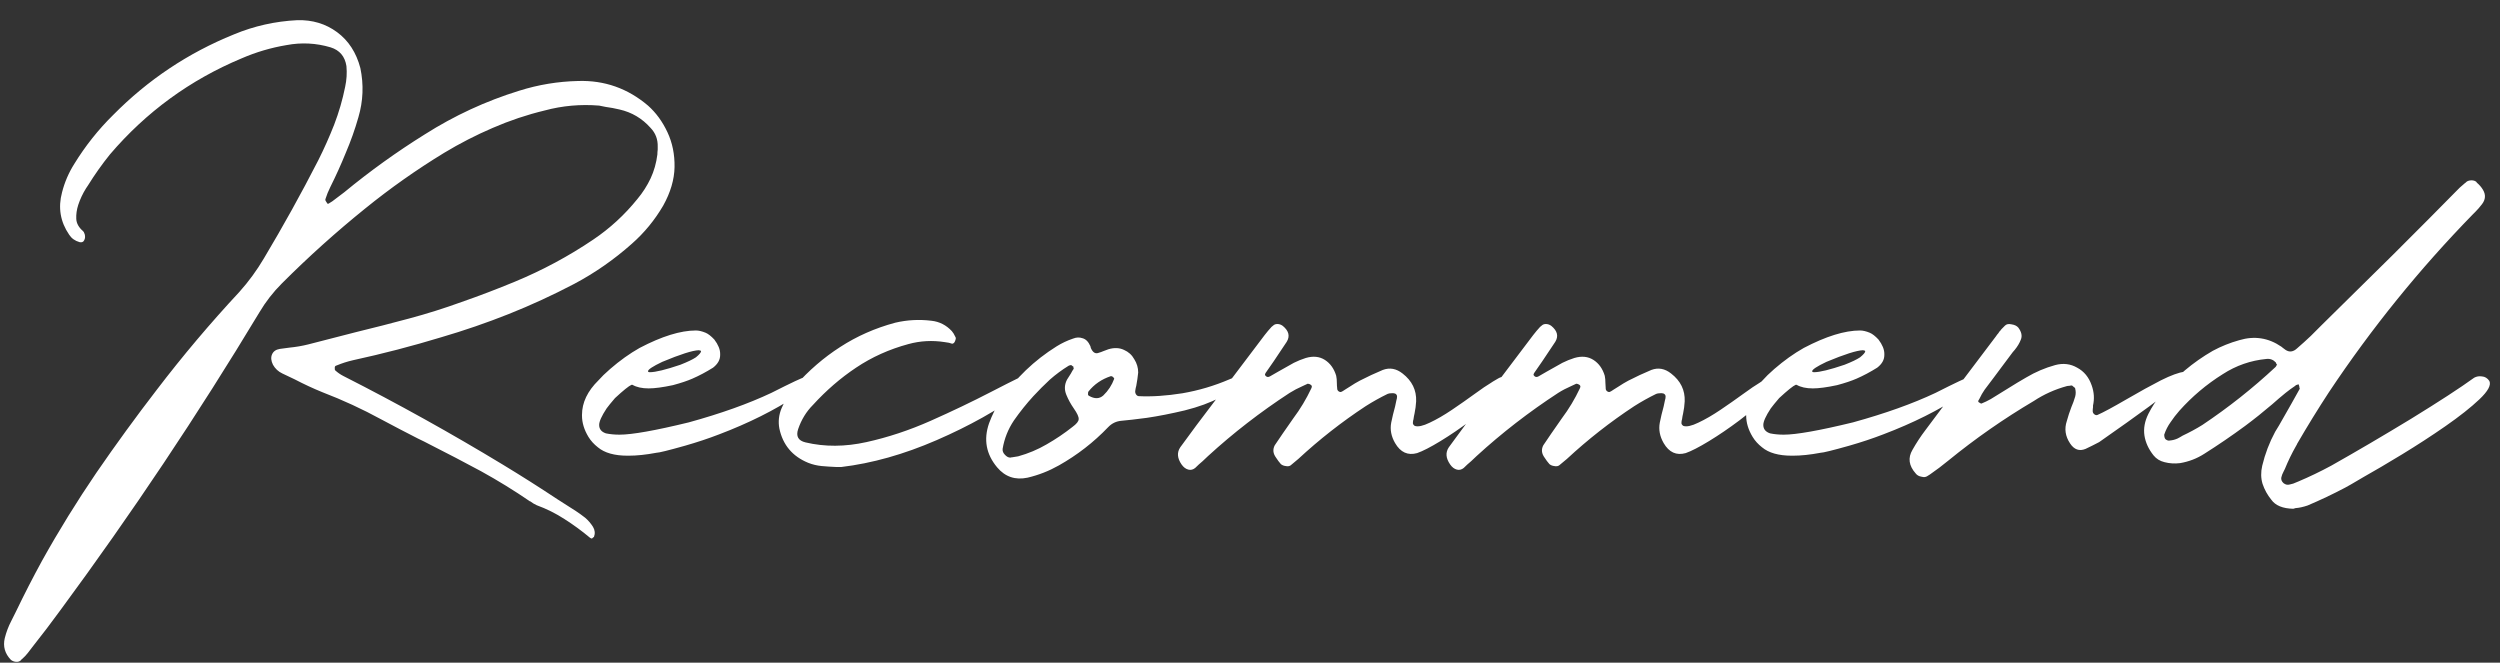 <svg width="83" height="22" viewBox="0 0 83 22" fill="none" xmlns="http://www.w3.org/2000/svg">
<rect x="0" y="0" width="83" height="22" fill="#333333" stroke="none"/>
<path d="M19.892 3.506C19.276 3.456 18.674 3.509 18.087 3.667C17.492 3.81 16.916 4.004 16.357 4.247C15.806 4.483 15.269 4.759 14.746 5.074C13.829 5.633 12.956 6.249 12.125 6.922C11.158 7.702 10.234 8.533 9.354 9.414C9.067 9.701 8.82 10.019 8.612 10.37C6.571 13.758 4.373 17.048 2.017 20.242C1.709 20.665 1.39 21.084 1.061 21.499C1.01 21.564 0.964 21.624 0.921 21.682C0.864 21.753 0.803 21.818 0.738 21.875C0.717 21.889 0.699 21.907 0.685 21.929C0.642 21.965 0.588 21.979 0.523 21.972C0.459 21.965 0.405 21.943 0.362 21.907C0.162 21.7 0.094 21.46 0.158 21.188C0.208 20.987 0.28 20.797 0.373 20.618C0.423 20.511 0.477 20.403 0.534 20.296C0.806 19.73 1.093 19.172 1.394 18.62C1.952 17.617 2.554 16.644 3.198 15.698C3.843 14.76 4.512 13.84 5.207 12.938C6.066 11.813 6.979 10.732 7.946 9.693C8.254 9.35 8.526 8.977 8.763 8.576C9.4 7.509 10.002 6.424 10.567 5.321C10.761 4.935 10.936 4.541 11.094 4.14C11.251 3.731 11.373 3.312 11.459 2.883C11.509 2.654 11.523 2.424 11.502 2.195C11.452 1.873 11.276 1.665 10.976 1.572C10.496 1.429 10.009 1.404 9.515 1.497C8.999 1.583 8.501 1.73 8.021 1.938C6.31 2.654 4.853 3.717 3.649 5.128C3.384 5.457 3.141 5.801 2.919 6.159C2.897 6.188 2.876 6.22 2.854 6.256C2.747 6.428 2.661 6.61 2.597 6.804C2.547 6.961 2.525 7.115 2.532 7.266C2.539 7.416 2.615 7.552 2.758 7.674C2.779 7.695 2.794 7.72 2.801 7.749C2.815 7.778 2.822 7.806 2.822 7.835C2.829 7.885 2.819 7.935 2.79 7.985C2.776 8.014 2.754 8.032 2.726 8.039C2.704 8.046 2.675 8.046 2.64 8.039C2.489 7.996 2.375 7.914 2.296 7.792C2.002 7.362 1.923 6.893 2.06 6.385C2.146 6.048 2.282 5.733 2.468 5.439C2.833 4.845 3.263 4.304 3.757 3.817C4.91 2.65 6.245 1.758 7.764 1.143C8.437 0.863 9.139 0.706 9.869 0.67C10.37 0.656 10.811 0.788 11.19 1.067C11.57 1.347 11.828 1.744 11.964 2.26C12.079 2.811 12.057 3.355 11.899 3.893C11.785 4.294 11.645 4.688 11.48 5.074C11.323 5.461 11.151 5.84 10.965 6.213C10.9 6.342 10.847 6.474 10.804 6.61C10.796 6.632 10.8 6.653 10.815 6.675C10.829 6.696 10.843 6.718 10.857 6.739C10.857 6.746 10.857 6.75 10.857 6.75C10.865 6.757 10.872 6.761 10.879 6.761C10.893 6.761 10.904 6.761 10.911 6.761C10.925 6.754 10.936 6.746 10.943 6.739C10.972 6.718 11.001 6.7 11.029 6.686C11.165 6.585 11.298 6.485 11.427 6.385C12.279 5.683 13.171 5.042 14.102 4.462C15.083 3.839 16.128 3.355 17.238 3.012C17.876 2.811 18.527 2.704 19.193 2.689C20.067 2.661 20.84 2.933 21.514 3.506C21.779 3.742 21.994 4.036 22.158 4.387C22.323 4.738 22.402 5.124 22.395 5.547C22.387 5.962 22.262 6.388 22.019 6.825C21.739 7.305 21.392 7.728 20.977 8.093C20.389 8.616 19.752 9.06 19.064 9.425C18.355 9.797 17.632 10.13 16.895 10.424C16.157 10.717 15.409 10.975 14.649 11.197C13.683 11.491 12.705 11.745 11.717 11.96C11.531 12.003 11.352 12.06 11.18 12.132C11.165 12.139 11.155 12.143 11.148 12.143C11.133 12.15 11.122 12.164 11.115 12.185C11.115 12.207 11.115 12.229 11.115 12.25C11.115 12.271 11.119 12.286 11.126 12.293C11.212 12.372 11.305 12.436 11.405 12.486C13.21 13.403 14.975 14.384 16.701 15.43C17.303 15.795 17.901 16.174 18.495 16.568C18.703 16.704 18.91 16.837 19.118 16.966C19.226 17.037 19.329 17.113 19.43 17.191C19.53 17.277 19.616 17.378 19.688 17.492C19.752 17.6 19.763 17.711 19.72 17.825C19.713 17.832 19.702 17.84 19.688 17.847C19.673 17.861 19.662 17.872 19.655 17.879C19.641 17.879 19.627 17.875 19.612 17.868C19.598 17.861 19.587 17.854 19.58 17.847C19.315 17.625 19.036 17.421 18.742 17.234C18.456 17.048 18.148 16.894 17.818 16.773C17.74 16.737 17.668 16.694 17.604 16.644C17.604 16.644 17.6 16.644 17.593 16.644C17.07 16.285 16.529 15.953 15.971 15.645C15.412 15.344 14.85 15.05 14.284 14.764C14.148 14.692 14.012 14.624 13.876 14.56C13.468 14.352 13.063 14.141 12.662 13.926C12.032 13.582 11.38 13.281 10.707 13.023C10.392 12.895 10.084 12.751 9.783 12.594C9.647 12.529 9.511 12.465 9.375 12.4C9.239 12.336 9.135 12.239 9.063 12.11C8.999 11.981 8.988 11.867 9.031 11.767C9.074 11.666 9.16 11.605 9.289 11.584C9.396 11.57 9.504 11.555 9.611 11.541C9.826 11.52 10.034 11.484 10.234 11.434C10.764 11.297 11.294 11.162 11.824 11.025C12.412 10.882 12.999 10.732 13.586 10.574C14.173 10.417 14.753 10.234 15.326 10.026C15.921 9.819 16.511 9.593 17.099 9.35C18.015 8.97 18.882 8.505 19.698 7.953C20.25 7.581 20.737 7.133 21.159 6.61C21.338 6.396 21.485 6.166 21.6 5.923C21.714 5.679 21.789 5.414 21.825 5.128C21.825 5.078 21.829 5.024 21.836 4.967C21.836 4.938 21.836 4.906 21.836 4.87C21.843 4.627 21.764 4.419 21.6 4.247C21.32 3.932 20.977 3.728 20.568 3.635C20.418 3.599 20.264 3.57 20.106 3.549C20.035 3.535 19.963 3.52 19.892 3.506ZM23.104 10.972C23.197 10.972 23.304 10.997 23.426 11.047C23.512 11.083 23.608 11.158 23.716 11.273C23.845 11.444 23.909 11.602 23.909 11.745V11.788C23.909 11.946 23.83 12.085 23.673 12.207C23.444 12.35 23.215 12.472 22.985 12.572C22.821 12.644 22.606 12.716 22.341 12.787C22.004 12.859 21.736 12.895 21.535 12.895C21.313 12.895 21.134 12.855 20.998 12.776H20.966C20.88 12.812 20.697 12.959 20.418 13.217C20.289 13.367 20.196 13.482 20.139 13.56C19.974 13.811 19.892 13.994 19.892 14.108C19.892 14.245 19.967 14.338 20.117 14.388C20.253 14.416 20.404 14.431 20.568 14.431C20.984 14.431 21.75 14.295 22.867 14.023C23.934 13.729 24.847 13.403 25.606 13.045C26.287 12.701 26.652 12.529 26.702 12.529C26.738 12.522 26.777 12.519 26.82 12.519C26.913 12.519 26.974 12.551 27.003 12.615C27.01 12.644 27.014 12.662 27.014 12.669V12.68C26.813 12.866 26.627 13.016 26.455 13.131C25.717 13.618 24.858 14.047 23.877 14.42C23.526 14.556 23.15 14.681 22.749 14.796C22.19 14.954 21.872 15.032 21.793 15.032C21.449 15.097 21.141 15.129 20.869 15.129C20.869 15.129 20.858 15.129 20.837 15.129C20.4 15.129 20.071 15.036 19.849 14.85C19.72 14.749 19.616 14.635 19.537 14.506C19.394 14.27 19.322 14.033 19.322 13.797V13.775C19.322 13.367 19.505 12.984 19.87 12.626C19.963 12.519 20.092 12.393 20.257 12.25C20.579 11.971 20.905 11.738 21.234 11.552C21.972 11.165 22.595 10.972 23.104 10.972ZM21.514 12.325C21.514 12.347 21.535 12.357 21.578 12.357C21.764 12.357 22.101 12.275 22.588 12.11C22.824 12.017 22.996 11.935 23.104 11.863C23.218 11.77 23.275 11.702 23.275 11.659C23.275 11.645 23.25 11.634 23.2 11.627C22.992 11.634 22.588 11.763 21.986 12.014C21.671 12.164 21.514 12.268 21.514 12.325ZM27.927 15.505C27.877 15.505 27.826 15.505 27.776 15.505C27.605 15.498 27.44 15.487 27.282 15.473C27.125 15.458 26.974 15.422 26.831 15.365C26.308 15.15 25.99 14.771 25.875 14.227C25.832 13.997 25.857 13.772 25.95 13.55C26.065 13.278 26.215 13.031 26.401 12.809C26.852 12.3 27.35 11.87 27.895 11.52C28.446 11.162 29.055 10.893 29.721 10.714C30.115 10.621 30.516 10.599 30.924 10.649C31.189 10.678 31.414 10.793 31.601 10.993C31.644 11.043 31.679 11.101 31.708 11.165C31.715 11.179 31.722 11.194 31.73 11.208C31.737 11.229 31.733 11.258 31.719 11.294C31.712 11.323 31.697 11.351 31.676 11.38C31.654 11.401 31.633 11.412 31.611 11.412C31.576 11.405 31.54 11.394 31.504 11.38C31.454 11.373 31.407 11.366 31.364 11.358C30.956 11.294 30.555 11.315 30.161 11.423C29.524 11.595 28.944 11.856 28.421 12.207C27.905 12.551 27.429 12.963 26.992 13.442C26.77 13.664 26.605 13.933 26.498 14.248C26.419 14.484 26.502 14.631 26.745 14.688C27.383 14.839 28.056 14.835 28.765 14.678C29.481 14.52 30.193 14.284 30.902 13.969C31.611 13.654 32.277 13.335 32.9 13.013C33.273 12.819 33.613 12.648 33.921 12.497C34.193 12.404 34.333 12.418 34.34 12.54C34.347 12.655 34.218 12.812 33.953 13.013C33.137 13.607 32.184 14.141 31.096 14.613C30.007 15.086 28.951 15.383 27.927 15.505ZM36.993 12.572C36.986 12.565 36.982 12.558 36.982 12.551C36.975 12.537 36.965 12.526 36.95 12.519C36.943 12.504 36.932 12.497 36.918 12.497C36.904 12.49 36.893 12.486 36.886 12.486C36.578 12.587 36.327 12.758 36.134 13.002C36.127 13.016 36.123 13.034 36.123 13.056C36.123 13.07 36.123 13.088 36.123 13.109C36.13 13.124 36.141 13.134 36.155 13.142C36.342 13.249 36.499 13.245 36.628 13.131C36.793 12.973 36.914 12.787 36.993 12.572ZM35.629 12.164C35.622 12.164 35.615 12.161 35.607 12.153C35.593 12.139 35.579 12.128 35.565 12.121C35.536 12.121 35.507 12.128 35.478 12.143C35.257 12.279 35.049 12.433 34.855 12.604C34.669 12.776 34.487 12.959 34.308 13.152C34.078 13.403 33.864 13.671 33.663 13.958C33.47 14.245 33.344 14.56 33.287 14.903C33.28 14.975 33.305 15.039 33.362 15.097C33.42 15.161 33.48 15.193 33.545 15.193C33.559 15.186 33.577 15.183 33.599 15.183C33.663 15.175 33.731 15.165 33.803 15.15C34.139 15.057 34.454 14.925 34.748 14.753C35.049 14.581 35.335 14.388 35.607 14.173C35.743 14.073 35.812 13.987 35.812 13.915C35.819 13.843 35.765 13.725 35.65 13.56C35.55 13.417 35.468 13.267 35.403 13.109C35.332 12.938 35.339 12.769 35.425 12.604C35.468 12.533 35.511 12.465 35.554 12.4C35.582 12.343 35.615 12.289 35.65 12.239C35.65 12.232 35.647 12.225 35.64 12.218C35.64 12.211 35.64 12.204 35.64 12.196C35.64 12.182 35.636 12.171 35.629 12.164ZM39.26 13.056C39.797 12.963 40.316 12.809 40.817 12.594C41.319 12.379 41.473 12.383 41.279 12.604C41.093 12.826 40.835 13.023 40.506 13.195C40.184 13.367 39.793 13.51 39.335 13.625C38.884 13.732 38.465 13.815 38.078 13.872C37.699 13.922 37.419 13.954 37.24 13.969C37.061 13.983 36.911 14.055 36.789 14.184C36.309 14.685 35.765 15.107 35.156 15.451C34.827 15.637 34.48 15.773 34.114 15.859C33.706 15.945 33.37 15.831 33.105 15.516C32.739 15.079 32.65 14.592 32.836 14.055C32.936 13.783 33.065 13.525 33.223 13.281C33.717 12.558 34.336 11.963 35.081 11.498C35.253 11.391 35.435 11.305 35.629 11.24C35.736 11.197 35.84 11.194 35.94 11.229C36.048 11.258 36.134 11.344 36.198 11.487C36.198 11.495 36.202 11.505 36.209 11.52C36.209 11.534 36.213 11.548 36.22 11.562C36.284 11.706 36.37 11.756 36.477 11.713C36.528 11.699 36.578 11.681 36.628 11.659C36.685 11.638 36.742 11.616 36.8 11.595C36.993 11.537 37.165 11.545 37.315 11.616C37.466 11.681 37.58 11.784 37.659 11.928C37.745 12.064 37.788 12.211 37.788 12.368C37.774 12.511 37.752 12.658 37.724 12.809C37.709 12.859 37.699 12.912 37.691 12.97C37.684 13.013 37.691 13.052 37.713 13.088C37.734 13.124 37.763 13.145 37.799 13.152C38.236 13.174 38.723 13.142 39.26 13.056ZM44.395 12.895C44.395 12.887 44.395 12.887 44.395 12.895C44.395 12.902 44.395 12.909 44.395 12.916C44.395 12.923 44.398 12.934 44.405 12.948C44.412 12.955 44.42 12.966 44.427 12.98C44.463 13.009 44.495 13.02 44.523 13.013C44.559 12.998 44.592 12.98 44.62 12.959C44.627 12.952 44.638 12.945 44.652 12.938C44.71 12.902 44.767 12.866 44.824 12.83C44.932 12.758 45.039 12.694 45.147 12.637C45.397 12.508 45.651 12.39 45.909 12.282C46.138 12.196 46.357 12.236 46.565 12.4C46.88 12.644 47.03 12.952 47.016 13.324C47.008 13.46 46.991 13.596 46.962 13.732C46.948 13.79 46.937 13.847 46.93 13.904C46.93 13.919 46.926 13.933 46.919 13.947C46.912 13.983 46.908 14.019 46.908 14.055C46.915 14.091 46.937 14.119 46.973 14.141C47.08 14.176 47.245 14.141 47.467 14.033C47.696 13.926 47.943 13.783 48.208 13.604C48.473 13.425 48.724 13.249 48.96 13.077C49.196 12.905 49.375 12.784 49.497 12.712C49.519 12.698 49.54 12.683 49.562 12.669C49.619 12.633 49.68 12.597 49.744 12.562C49.809 12.526 49.866 12.508 49.916 12.508C49.966 12.508 49.998 12.54 50.013 12.604C50.034 12.748 49.93 12.945 49.701 13.195C49.472 13.439 49.182 13.693 48.831 13.958C48.487 14.216 48.151 14.445 47.821 14.646C47.492 14.846 47.234 14.979 47.048 15.043C46.74 15.129 46.496 15.018 46.317 14.71C46.188 14.488 46.145 14.262 46.188 14.033C46.224 13.854 46.267 13.675 46.317 13.496C46.332 13.425 46.346 13.356 46.36 13.292C46.375 13.249 46.382 13.206 46.382 13.163C46.382 13.12 46.36 13.088 46.317 13.066C46.274 13.052 46.231 13.049 46.188 13.056C46.145 13.056 46.106 13.063 46.07 13.077C45.82 13.199 45.576 13.335 45.34 13.485C44.545 14.008 43.8 14.592 43.105 15.236C43.02 15.308 42.934 15.38 42.848 15.451C42.805 15.48 42.751 15.487 42.687 15.473C42.622 15.466 42.568 15.444 42.525 15.408C42.468 15.344 42.414 15.272 42.364 15.193C42.264 15.057 42.25 14.921 42.321 14.785C42.407 14.656 42.497 14.524 42.59 14.388C42.64 14.316 42.69 14.245 42.74 14.173C42.805 14.08 42.869 13.987 42.934 13.894C43.17 13.579 43.37 13.245 43.535 12.895C43.571 12.83 43.553 12.784 43.481 12.755C43.467 12.748 43.453 12.744 43.438 12.744C43.424 12.737 43.413 12.737 43.406 12.744C43.349 12.773 43.295 12.798 43.245 12.819C43.095 12.884 42.952 12.959 42.815 13.045C41.849 13.675 40.946 14.373 40.108 15.14C40.044 15.197 39.983 15.254 39.926 15.312C39.84 15.383 39.758 15.458 39.679 15.537C39.607 15.594 39.532 15.612 39.453 15.591C39.367 15.569 39.292 15.512 39.227 15.419C39.084 15.211 39.07 15.021 39.185 14.85C39.364 14.606 39.543 14.363 39.722 14.119C40.481 13.117 41.236 12.117 41.988 11.122C42.06 11.029 42.135 10.94 42.214 10.854C42.235 10.839 42.253 10.825 42.268 10.81C42.303 10.775 42.35 10.757 42.407 10.757C42.472 10.757 42.533 10.778 42.59 10.821C42.79 10.986 42.833 11.162 42.719 11.348C42.575 11.562 42.432 11.777 42.289 11.992C42.196 12.121 42.106 12.25 42.02 12.379C42.013 12.393 42.006 12.408 41.999 12.422C41.999 12.436 41.999 12.447 41.999 12.454C42.042 12.519 42.096 12.533 42.16 12.497C42.253 12.447 42.346 12.393 42.44 12.336C42.611 12.243 42.783 12.146 42.955 12.046C43.084 11.981 43.217 11.928 43.352 11.885C43.596 11.813 43.807 11.835 43.986 11.949C44.165 12.064 44.291 12.239 44.362 12.476C44.377 12.547 44.384 12.63 44.384 12.723C44.384 12.773 44.387 12.83 44.395 12.895ZM53.31 12.895C53.31 12.887 53.31 12.887 53.31 12.895C53.31 12.902 53.31 12.909 53.31 12.916C53.31 12.923 53.314 12.934 53.321 12.948C53.328 12.955 53.336 12.966 53.343 12.98C53.379 13.009 53.411 13.02 53.44 13.013C53.475 12.998 53.508 12.98 53.536 12.959C53.543 12.952 53.554 12.945 53.568 12.938C53.626 12.902 53.683 12.866 53.74 12.83C53.848 12.758 53.955 12.694 54.062 12.637C54.313 12.508 54.567 12.39 54.825 12.282C55.054 12.196 55.273 12.236 55.48 12.4C55.796 12.644 55.946 12.952 55.932 13.324C55.925 13.46 55.907 13.596 55.878 13.732C55.864 13.79 55.853 13.847 55.846 13.904C55.846 13.919 55.842 13.933 55.835 13.947C55.828 13.983 55.824 14.019 55.824 14.055C55.831 14.091 55.853 14.119 55.889 14.141C55.996 14.176 56.161 14.141 56.383 14.033C56.612 13.926 56.859 13.783 57.124 13.604C57.389 13.425 57.64 13.249 57.876 13.077C58.112 12.905 58.291 12.784 58.413 12.712C58.435 12.698 58.456 12.683 58.477 12.669C58.535 12.633 58.596 12.597 58.66 12.562C58.725 12.526 58.782 12.508 58.832 12.508C58.882 12.508 58.914 12.54 58.929 12.604C58.95 12.748 58.846 12.945 58.617 13.195C58.388 13.439 58.098 13.693 57.747 13.958C57.403 14.216 57.067 14.445 56.737 14.646C56.408 14.846 56.15 14.979 55.964 15.043C55.656 15.129 55.412 15.018 55.233 14.71C55.105 14.488 55.062 14.262 55.105 14.033C55.14 13.854 55.183 13.675 55.233 13.496C55.248 13.425 55.262 13.356 55.276 13.292C55.291 13.249 55.298 13.206 55.298 13.163C55.298 13.12 55.276 13.088 55.233 13.066C55.19 13.052 55.148 13.049 55.105 13.056C55.062 13.056 55.022 13.063 54.986 13.077C54.736 13.199 54.492 13.335 54.256 13.485C53.461 14.008 52.716 14.592 52.022 15.236C51.935 15.308 51.85 15.38 51.764 15.451C51.721 15.48 51.667 15.487 51.602 15.473C51.538 15.466 51.484 15.444 51.441 15.408C51.384 15.344 51.33 15.272 51.28 15.193C51.18 15.057 51.166 14.921 51.237 14.785C51.323 14.656 51.413 14.524 51.506 14.388C51.556 14.316 51.606 14.245 51.656 14.173C51.721 14.08 51.785 13.987 51.85 13.894C52.086 13.579 52.286 13.245 52.451 12.895C52.487 12.83 52.469 12.784 52.398 12.755C52.383 12.748 52.369 12.744 52.355 12.744C52.34 12.737 52.329 12.737 52.322 12.744C52.265 12.773 52.211 12.798 52.161 12.819C52.011 12.884 51.867 12.959 51.731 13.045C50.765 13.675 49.862 14.373 49.024 15.14C48.96 15.197 48.899 15.254 48.842 15.312C48.756 15.383 48.673 15.458 48.595 15.537C48.523 15.594 48.448 15.612 48.369 15.591C48.283 15.569 48.208 15.512 48.144 15.419C48 15.211 47.986 15.021 48.101 14.85C48.28 14.606 48.459 14.363 48.638 14.119C49.397 13.117 50.152 12.117 50.904 11.122C50.976 11.029 51.051 10.94 51.13 10.854C51.151 10.839 51.169 10.825 51.184 10.81C51.219 10.775 51.266 10.757 51.323 10.757C51.388 10.757 51.449 10.778 51.506 10.821C51.706 10.986 51.749 11.162 51.635 11.348C51.492 11.562 51.348 11.777 51.205 11.992C51.112 12.121 51.023 12.25 50.937 12.379C50.929 12.393 50.922 12.408 50.915 12.422C50.915 12.436 50.915 12.447 50.915 12.454C50.958 12.519 51.012 12.533 51.076 12.497C51.169 12.447 51.262 12.393 51.355 12.336C51.527 12.243 51.699 12.146 51.871 12.046C52 11.981 52.133 11.928 52.269 11.885C52.512 11.813 52.723 11.835 52.902 11.949C53.081 12.064 53.207 12.239 53.278 12.476C53.293 12.547 53.3 12.63 53.3 12.723C53.3 12.773 53.303 12.83 53.31 12.895ZM61.754 10.972C61.847 10.972 61.954 10.997 62.076 11.047C62.162 11.083 62.259 11.158 62.366 11.273C62.495 11.444 62.56 11.602 62.56 11.745V11.788C62.56 11.946 62.481 12.085 62.323 12.207C62.094 12.35 61.865 12.472 61.636 12.572C61.471 12.644 61.256 12.716 60.991 12.787C60.655 12.859 60.386 12.895 60.185 12.895C59.964 12.895 59.785 12.855 59.648 12.776H59.616C59.53 12.812 59.348 12.959 59.068 13.217C58.94 13.367 58.846 13.482 58.789 13.56C58.624 13.811 58.542 13.994 58.542 14.108C58.542 14.245 58.617 14.338 58.768 14.388C58.904 14.416 59.054 14.431 59.219 14.431C59.634 14.431 60.4 14.295 61.518 14.023C62.585 13.729 63.498 13.403 64.257 13.045C64.937 12.701 65.302 12.529 65.353 12.529C65.388 12.522 65.428 12.519 65.471 12.519C65.564 12.519 65.625 12.551 65.653 12.615C65.66 12.644 65.664 12.662 65.664 12.669V12.68C65.463 12.866 65.277 13.016 65.106 13.131C64.368 13.618 63.508 14.047 62.527 14.42C62.176 14.556 61.8 14.681 61.399 14.796C60.841 14.954 60.522 15.032 60.443 15.032C60.1 15.097 59.792 15.129 59.52 15.129C59.52 15.129 59.509 15.129 59.487 15.129C59.05 15.129 58.721 15.036 58.499 14.85C58.37 14.749 58.266 14.635 58.188 14.506C58.044 14.27 57.973 14.033 57.973 13.797V13.775C57.973 13.367 58.155 12.984 58.52 12.626C58.614 12.519 58.742 12.393 58.907 12.25C59.23 11.971 59.555 11.738 59.885 11.552C60.622 11.165 61.245 10.972 61.754 10.972ZM60.164 12.325C60.164 12.347 60.185 12.357 60.228 12.357C60.415 12.357 60.751 12.275 61.238 12.11C61.475 12.017 61.647 11.935 61.754 11.863C61.868 11.77 61.926 11.702 61.926 11.659C61.926 11.645 61.901 11.634 61.851 11.627C61.643 11.634 61.238 11.763 60.637 12.014C60.322 12.164 60.164 12.268 60.164 12.325ZM69.488 13.464C69.488 13.485 69.488 13.503 69.488 13.518C69.481 13.56 69.478 13.604 69.478 13.646C69.478 13.69 69.495 13.725 69.531 13.754C69.567 13.783 69.603 13.79 69.639 13.775C69.832 13.69 70.151 13.518 70.595 13.26C71.039 13.002 71.422 12.791 71.744 12.626C72.074 12.461 72.338 12.365 72.539 12.336C72.74 12.3 72.654 12.447 72.281 12.776C71.909 13.099 71.046 13.732 69.692 14.678C69.542 14.757 69.392 14.832 69.241 14.903C69.034 14.989 68.862 14.928 68.726 14.721C68.568 14.484 68.532 14.237 68.618 13.979C68.661 13.822 68.711 13.668 68.769 13.518C68.819 13.403 68.862 13.285 68.897 13.163C68.919 13.077 68.919 12.991 68.897 12.905C68.897 12.884 68.883 12.866 68.855 12.852C68.833 12.83 68.811 12.812 68.79 12.798C68.761 12.798 68.733 12.801 68.704 12.809C68.675 12.809 68.647 12.812 68.618 12.819C68.224 12.927 67.859 13.091 67.522 13.313C66.527 13.901 65.582 14.56 64.686 15.29C64.486 15.455 64.282 15.609 64.074 15.752C64.046 15.766 64.017 15.784 63.988 15.806C63.938 15.841 63.874 15.849 63.795 15.827C63.709 15.813 63.645 15.777 63.602 15.72C63.372 15.462 63.337 15.2 63.494 14.935C63.623 14.706 63.766 14.488 63.924 14.28C64.697 13.242 65.478 12.204 66.266 11.165C66.294 11.122 66.319 11.09 66.341 11.068C66.362 11.04 66.377 11.018 66.384 11.004C66.398 10.99 66.409 10.979 66.416 10.972C66.423 10.957 66.438 10.94 66.459 10.918C66.481 10.896 66.516 10.861 66.566 10.81C66.617 10.76 66.688 10.746 66.781 10.768C66.882 10.782 66.957 10.818 67.007 10.875C67.114 11.018 67.143 11.151 67.093 11.273C67.05 11.387 66.982 11.502 66.889 11.616C66.867 11.638 66.846 11.663 66.824 11.691C66.674 11.892 66.545 12.064 66.438 12.207C66.359 12.315 66.276 12.425 66.19 12.54C66.112 12.648 66.011 12.78 65.89 12.938C65.825 13.031 65.768 13.131 65.718 13.238C65.704 13.26 65.689 13.285 65.675 13.313C65.675 13.313 65.675 13.317 65.675 13.324C65.682 13.331 65.689 13.342 65.696 13.356C65.704 13.364 65.711 13.367 65.718 13.367C65.725 13.374 65.736 13.382 65.75 13.389C65.764 13.396 65.775 13.399 65.782 13.399C65.89 13.356 65.993 13.306 66.094 13.249C66.287 13.127 66.484 13.005 66.685 12.884C66.878 12.762 67.075 12.644 67.275 12.529C67.576 12.35 67.895 12.214 68.231 12.121C68.496 12.05 68.74 12.078 68.962 12.207C69.191 12.329 69.352 12.526 69.445 12.798C69.524 13.02 69.538 13.242 69.488 13.464ZM75.601 12.11C75.593 12.103 75.586 12.096 75.579 12.089C75.572 12.067 75.565 12.05 75.558 12.035C75.472 11.942 75.368 11.903 75.246 11.917C74.723 11.967 74.24 12.135 73.796 12.422C73.259 12.758 72.779 13.163 72.356 13.636C72.249 13.758 72.152 13.883 72.066 14.012C71.973 14.141 71.902 14.28 71.852 14.431C71.852 14.459 71.855 14.488 71.862 14.517C71.87 14.545 71.88 14.567 71.894 14.581C71.909 14.595 71.934 14.61 71.97 14.624C71.998 14.631 72.023 14.631 72.045 14.624C72.131 14.617 72.213 14.595 72.292 14.56C72.349 14.531 72.407 14.499 72.464 14.463C72.693 14.355 72.912 14.237 73.119 14.108C73.986 13.528 74.795 12.887 75.547 12.185C75.561 12.171 75.572 12.153 75.579 12.132C75.586 12.125 75.593 12.117 75.601 12.11ZM76.138 16.891C75.787 16.884 75.543 16.783 75.407 16.59C75.278 16.432 75.182 16.257 75.117 16.064C75.06 15.877 75.056 15.677 75.106 15.462C75.2 15.068 75.343 14.692 75.536 14.334C75.622 14.198 75.704 14.058 75.783 13.915C75.977 13.579 76.166 13.242 76.353 12.905C76.353 12.898 76.349 12.887 76.342 12.873C76.342 12.852 76.338 12.83 76.331 12.809C76.324 12.794 76.317 12.776 76.31 12.755C76.302 12.762 76.295 12.766 76.288 12.766C76.267 12.773 76.245 12.78 76.224 12.787C76.216 12.794 76.209 12.801 76.202 12.809C76.095 12.88 75.987 12.959 75.88 13.045C75.73 13.167 75.583 13.292 75.439 13.421C75.146 13.671 74.845 13.912 74.537 14.141C74.1 14.463 73.649 14.771 73.184 15.065C72.94 15.222 72.671 15.326 72.378 15.376C72.199 15.398 72.027 15.387 71.862 15.344C71.712 15.308 71.59 15.233 71.497 15.118C71.332 14.911 71.232 14.692 71.196 14.463C71.16 14.227 71.204 13.987 71.325 13.743C71.44 13.514 71.579 13.299 71.744 13.099C72.231 12.511 72.804 12.028 73.463 11.648C73.742 11.498 74.036 11.38 74.344 11.294C74.845 11.144 75.311 11.215 75.74 11.509C75.755 11.523 75.772 11.537 75.794 11.552C75.823 11.573 75.851 11.595 75.88 11.616C76.009 11.702 76.138 11.684 76.267 11.562C76.424 11.426 76.575 11.29 76.718 11.154C76.832 11.04 76.951 10.921 77.072 10.8C77.86 10.026 78.648 9.249 79.436 8.469C79.837 8.068 80.241 7.663 80.649 7.255C80.936 6.961 81.222 6.671 81.509 6.385C81.609 6.277 81.716 6.177 81.831 6.084C81.853 6.07 81.874 6.052 81.895 6.03C81.939 6.002 81.992 5.987 82.057 5.987C82.121 5.987 82.175 6.005 82.218 6.041C82.218 6.048 82.221 6.055 82.228 6.062C82.314 6.134 82.382 6.213 82.433 6.299C82.533 6.464 82.522 6.625 82.4 6.782C82.329 6.875 82.254 6.961 82.175 7.04C82.153 7.062 82.132 7.083 82.11 7.104C80.327 8.931 78.73 10.904 77.319 13.023C76.954 13.582 76.603 14.151 76.267 14.731C76.259 14.753 76.249 14.774 76.234 14.796C76.091 15.046 75.966 15.304 75.858 15.569C75.844 15.598 75.83 15.627 75.815 15.655C75.78 15.72 75.755 15.784 75.74 15.849C75.726 15.92 75.751 15.985 75.815 16.042C75.88 16.092 75.948 16.106 76.019 16.085C76.098 16.071 76.174 16.046 76.245 16.01C76.267 16.003 76.284 15.995 76.299 15.988C76.671 15.831 77.037 15.655 77.394 15.462C78.232 14.989 79.117 14.47 80.048 13.904C80.979 13.331 81.677 12.877 82.143 12.54C82.221 12.497 82.307 12.483 82.4 12.497C82.501 12.504 82.583 12.554 82.647 12.648C82.712 12.784 82.601 12.988 82.314 13.26C82.035 13.525 81.659 13.822 81.186 14.151C80.721 14.474 80.241 14.785 79.747 15.086C79.253 15.387 78.827 15.637 78.469 15.838C78.118 16.046 77.914 16.164 77.856 16.192C77.448 16.407 77.033 16.604 76.61 16.783C76.46 16.833 76.328 16.862 76.213 16.869C76.184 16.876 76.159 16.884 76.138 16.891Z" fill="white"/>
</svg>
